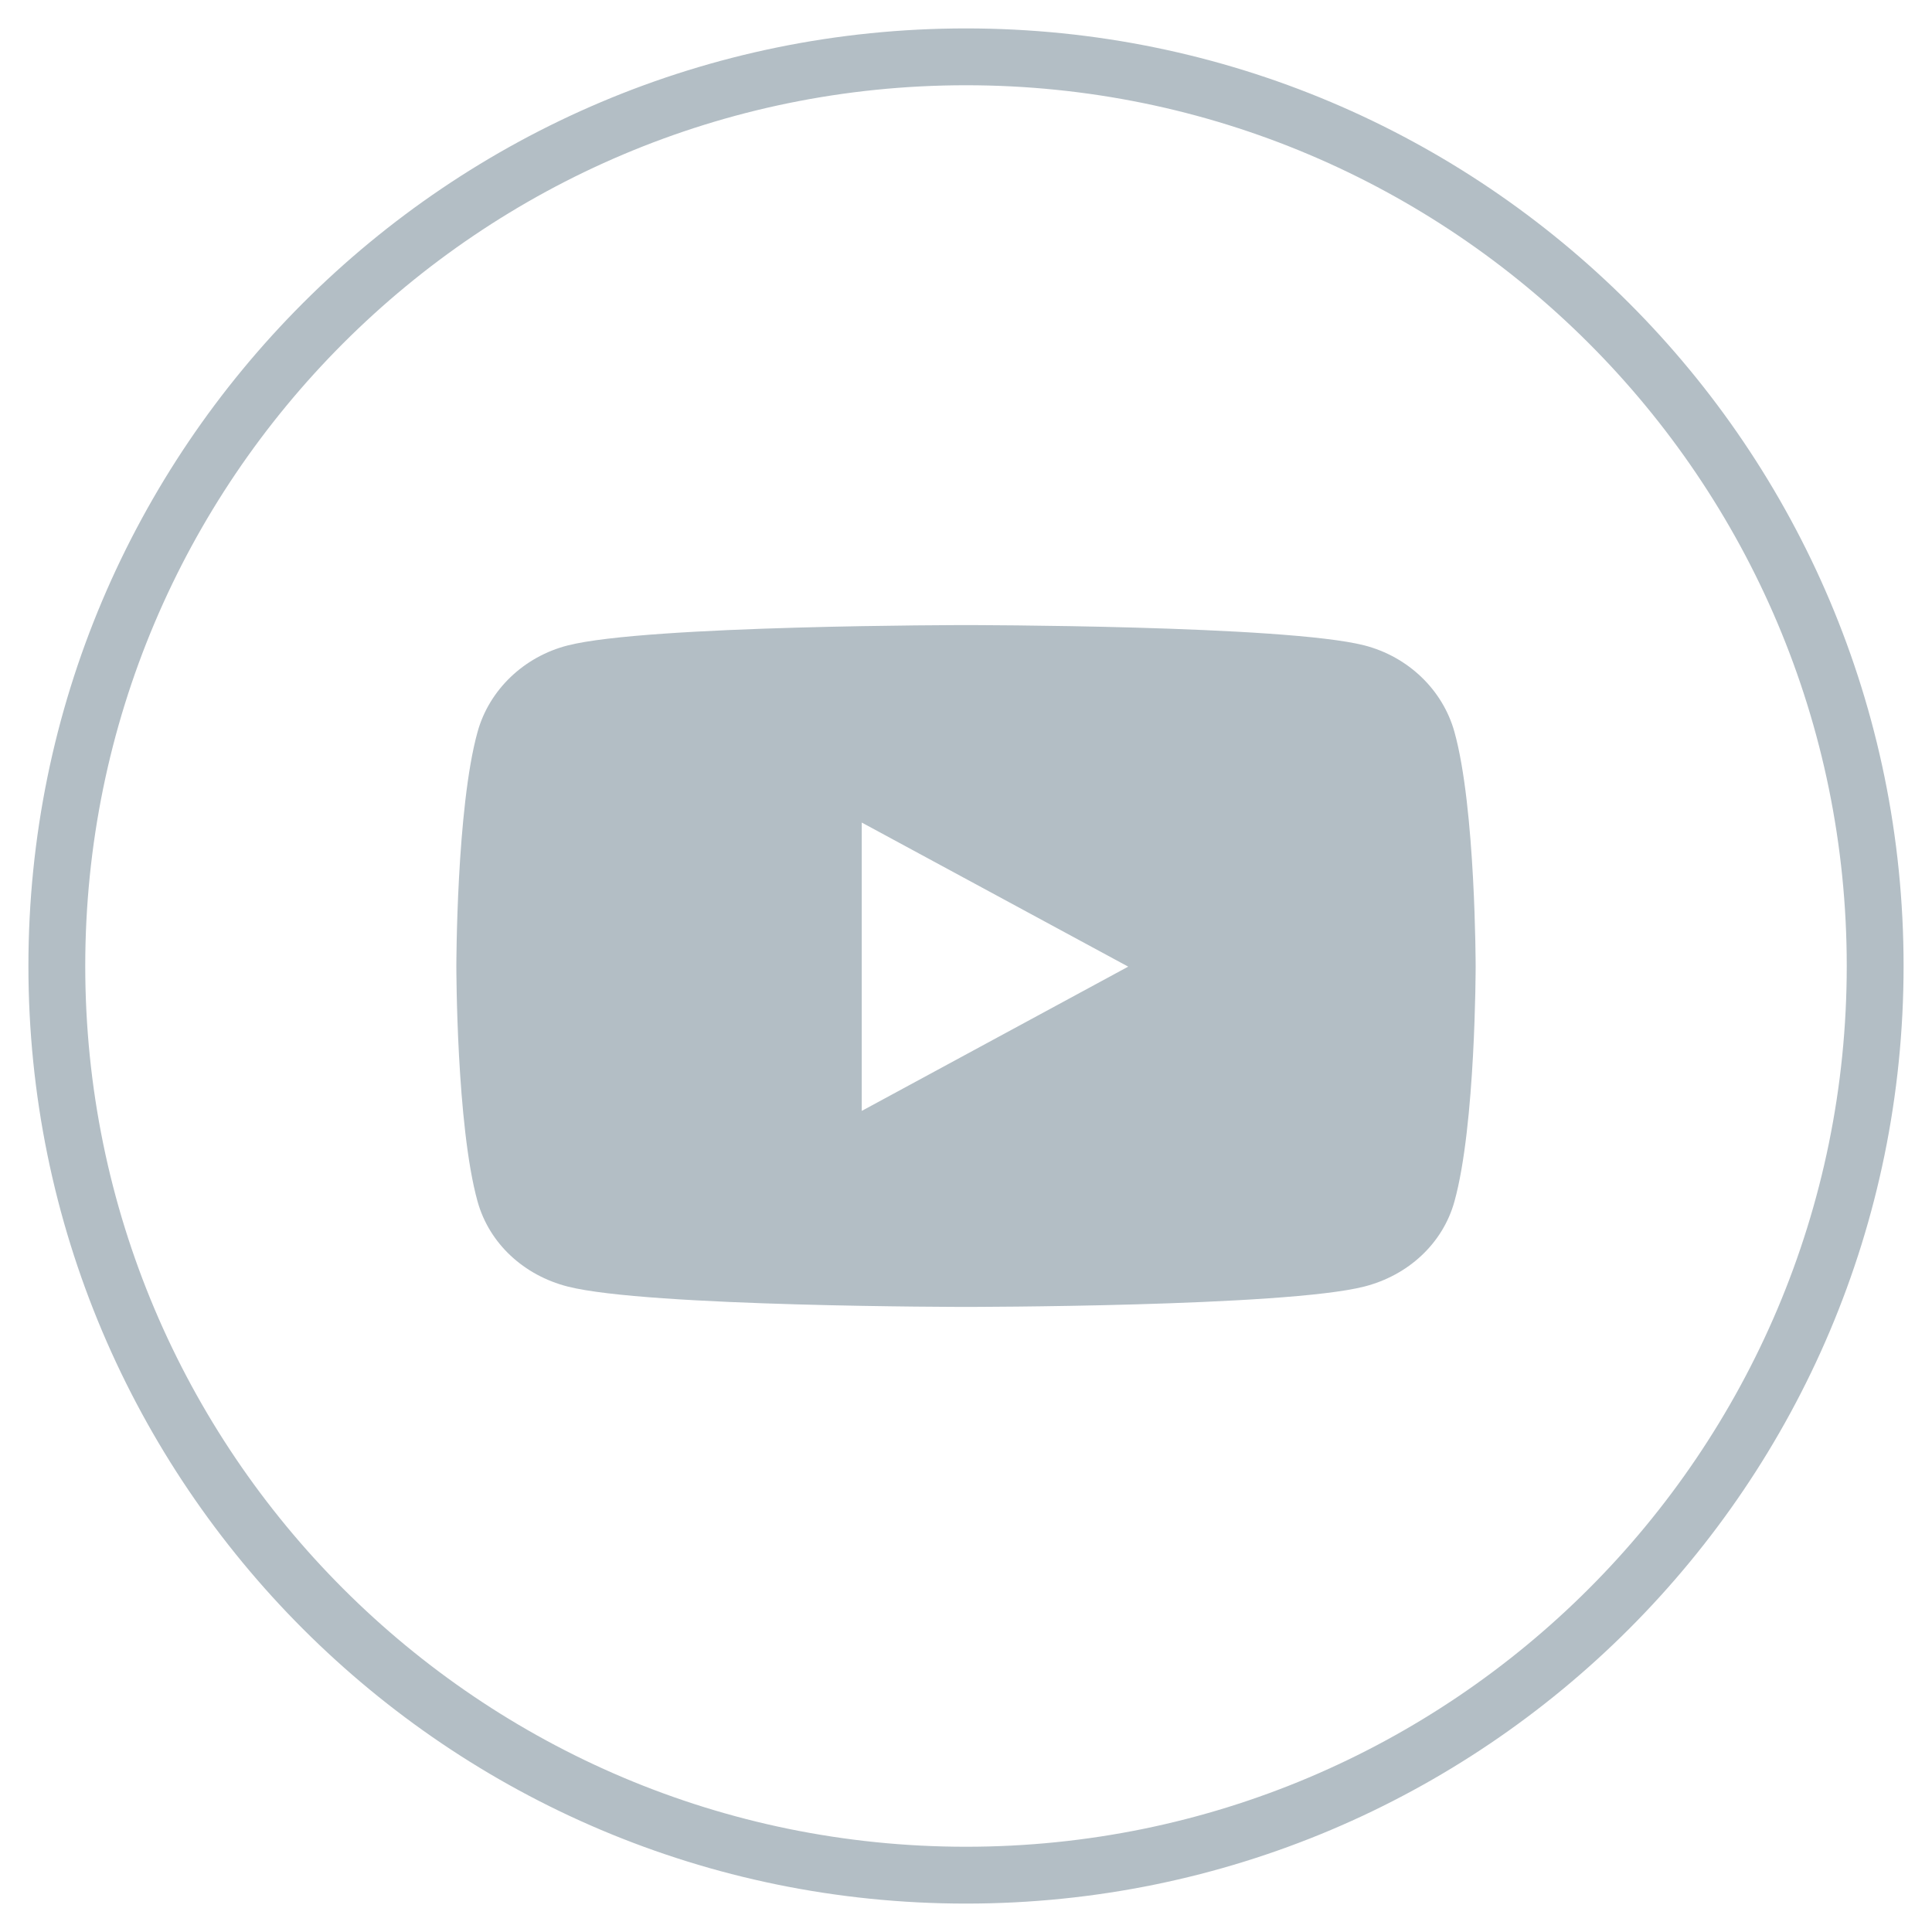 <?xml version="1.0" encoding="UTF-8"?>
<svg width="24px" height="24px" viewBox="0 0 24 24" version="1.1" xmlns="http://www.w3.org/2000/svg" xmlns:xlink="http://www.w3.org/1999/xlink">
    <!-- Generator: Sketch 63.1 (92452) - https://sketch.com -->
    <title>youtube copy</title>
    <desc>Created with Sketch.</desc>
    <g id="images-icons" stroke="none" stroke-width="1" fill="none" fill-rule="evenodd">
        <g id="Black-Icons" transform="translate(-412, -340)" fill="#B3BEC5" fill-rule="nonzero">
            <g id="youtube-copy" transform="translate(412, 340)">
                <path d="M12,23.647 C5.567,23.647 0.353,18.433 0.353,12 C0.353,5.567 5.567,0.353 12,0.353 C18.433,0.353 23.647,5.567 23.647,12 C23.647,18.433 18.433,23.647 12,23.647 Z M12,22.941 C18.042,22.941 22.941,18.042 22.941,12 C22.941,5.958 18.042,1.059 12,1.059 C5.958,1.059 1.059,5.958 1.059,12 C1.059,18.042 5.958,22.941 12,22.941 Z" id="Shape"></path>
                <path d="M18.067,9.09 C17.921,8.568 17.492,8.157 16.948,8.017 C15.959,7.765 12,7.765 12,7.765 C12,7.765 8.04,7.765 7.052,8.018 C6.508,8.157 6.078,8.569 5.933,9.09 C5.669,10.036 5.669,12.008 5.669,12.008 C5.669,12.008 5.669,13.981 5.933,14.927 C6.079,15.449 6.508,15.843 7.052,15.982 C8.041,16.235 12,16.235 12,16.235 C12,16.235 15.96,16.235 16.948,15.982 C17.492,15.843 17.922,15.449 18.067,14.927 C18.331,13.981 18.331,12.008 18.331,12.008 C18.331,12.008 18.331,10.036 18.067,9.09 Z M10.705,13.8 L10.705,10.218 L14.015,12.008 L10.705,13.8 Z" id="Shape"></path>
            </g>
        </g>
    </g>
</svg>